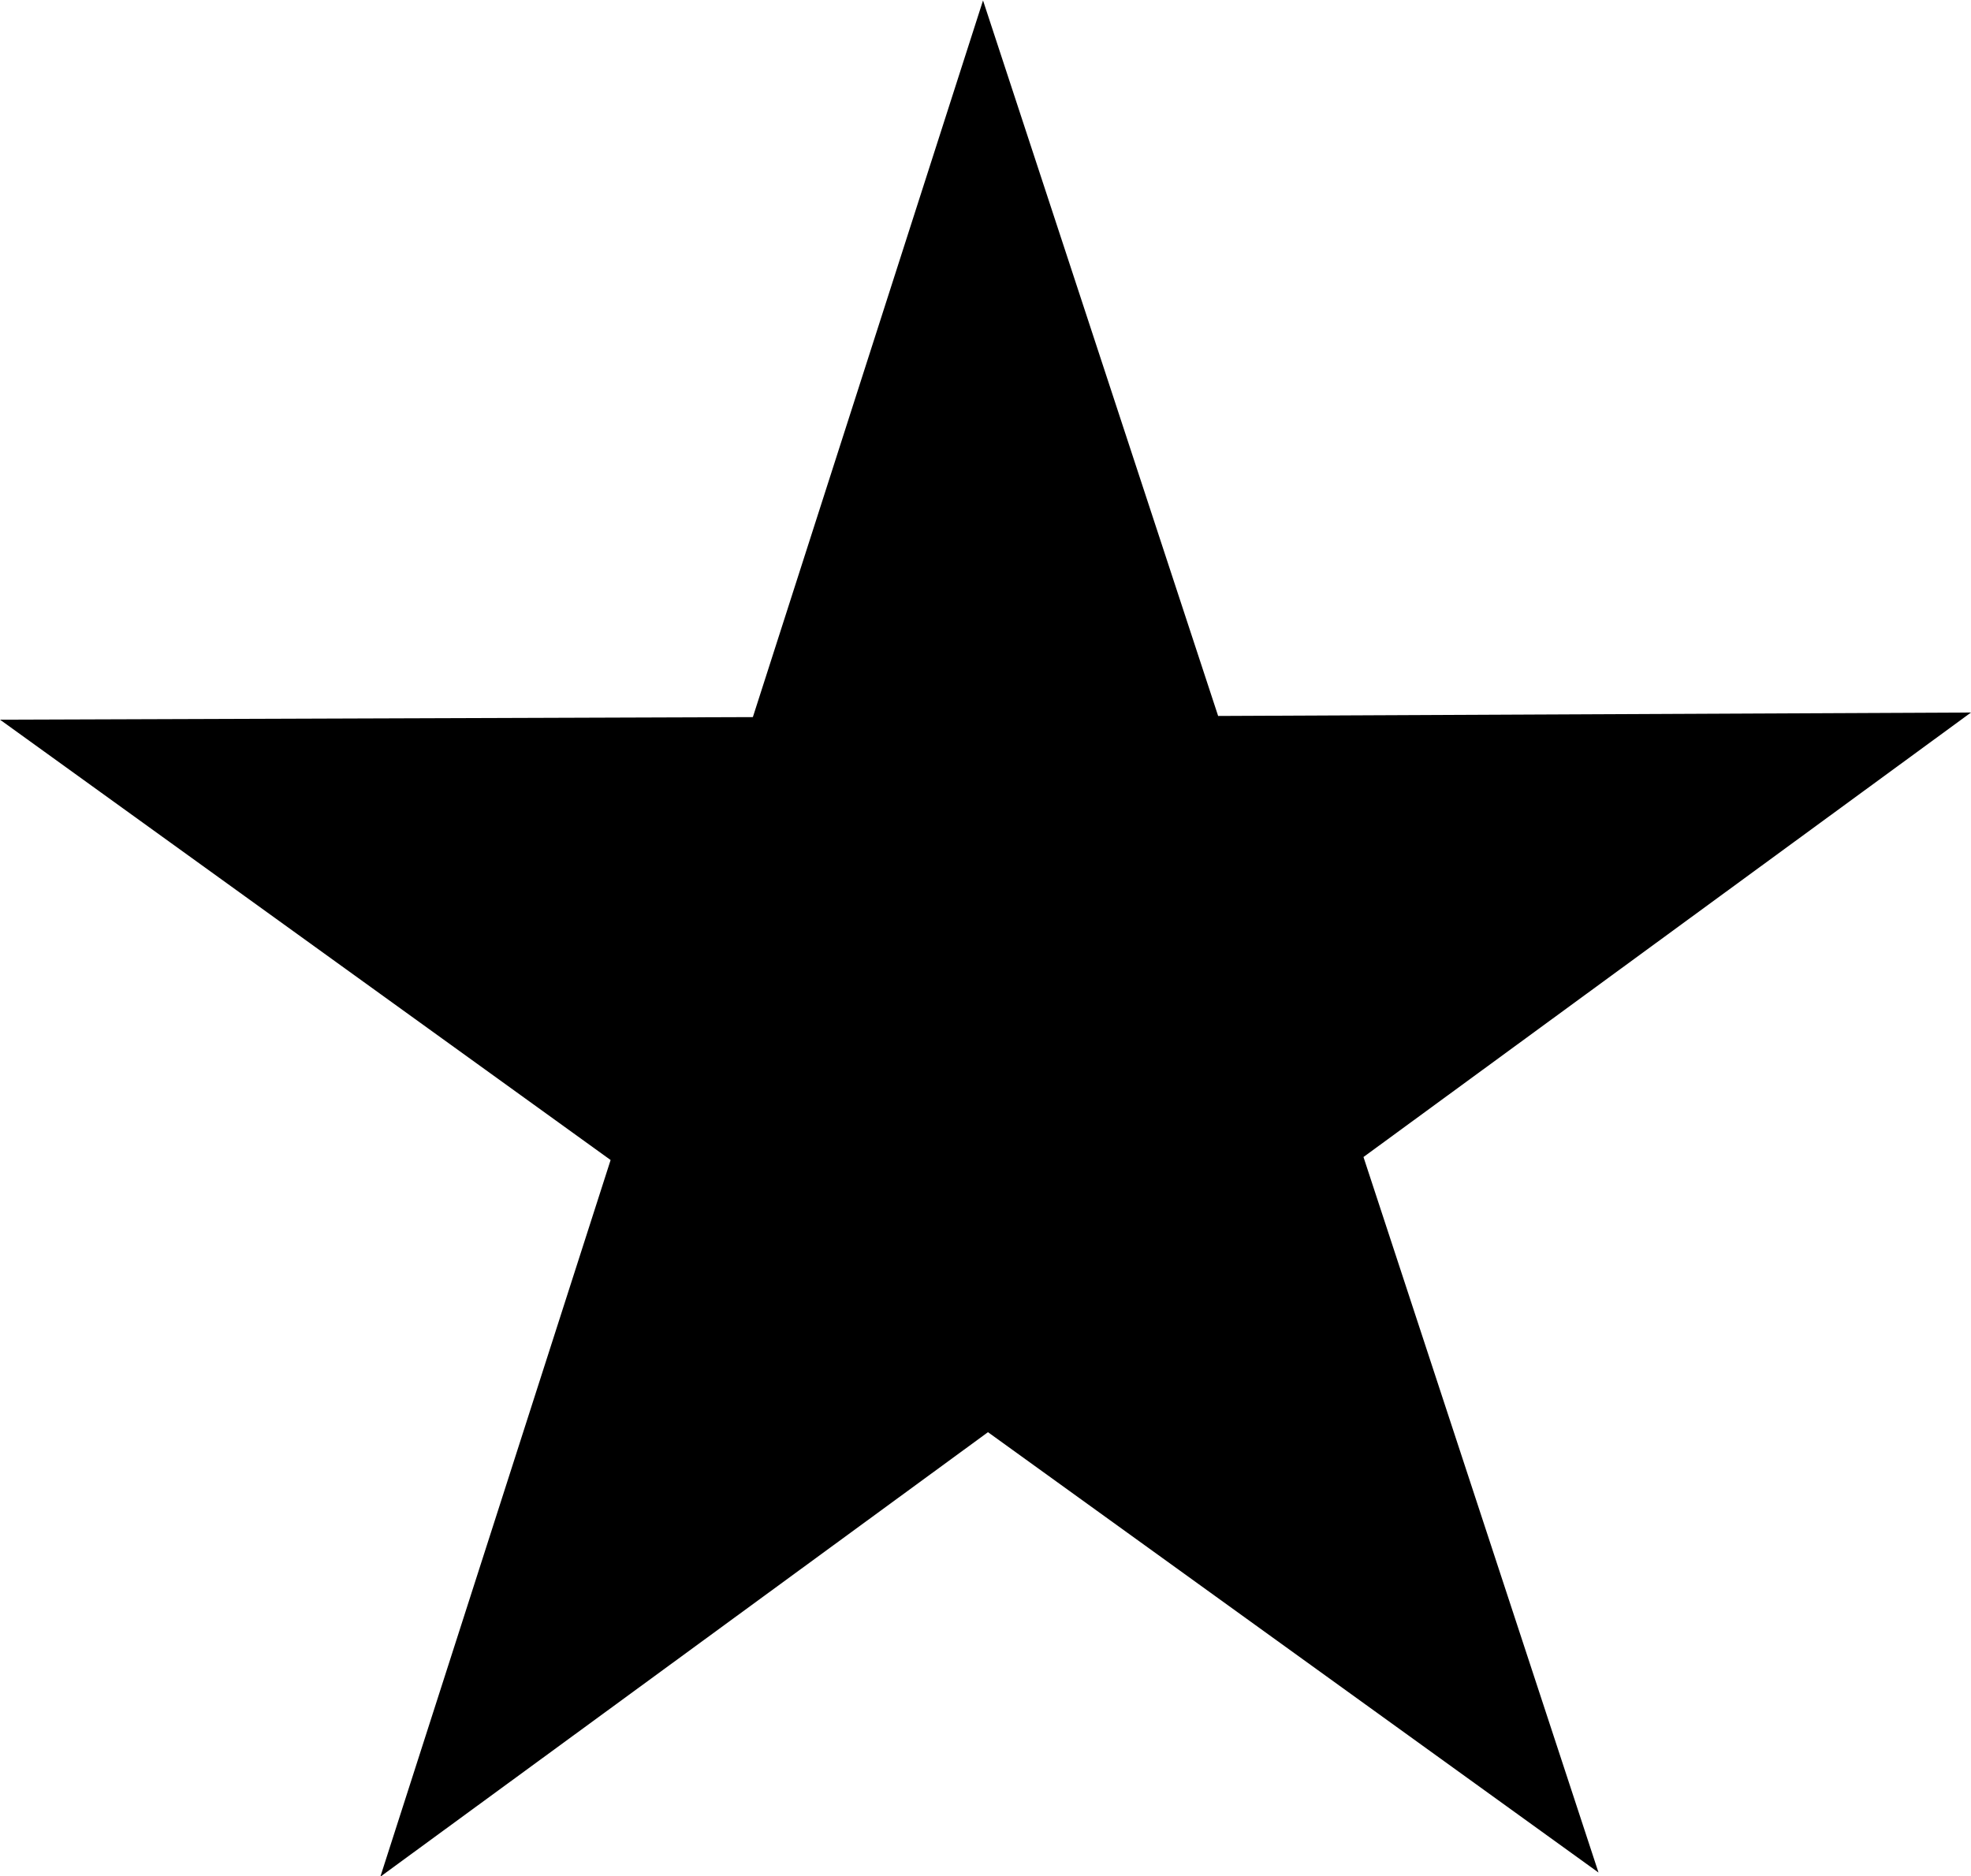 <svg xmlns="http://www.w3.org/2000/svg" width="22.308" height="21.24" viewBox="0 0 22.308 21.24">
  <path id="Path_365" data-name="Path 365" d="M391.734,12.441l-6.876,5.032,2.66,8.1-6.91-4.985-6.877,5.032,2.606-8.113-6.911-4.985,8.521-.029,2.605-8.113,2.661,8.1Z" transform="translate(-369.426 -4.375)"/>
</svg>
